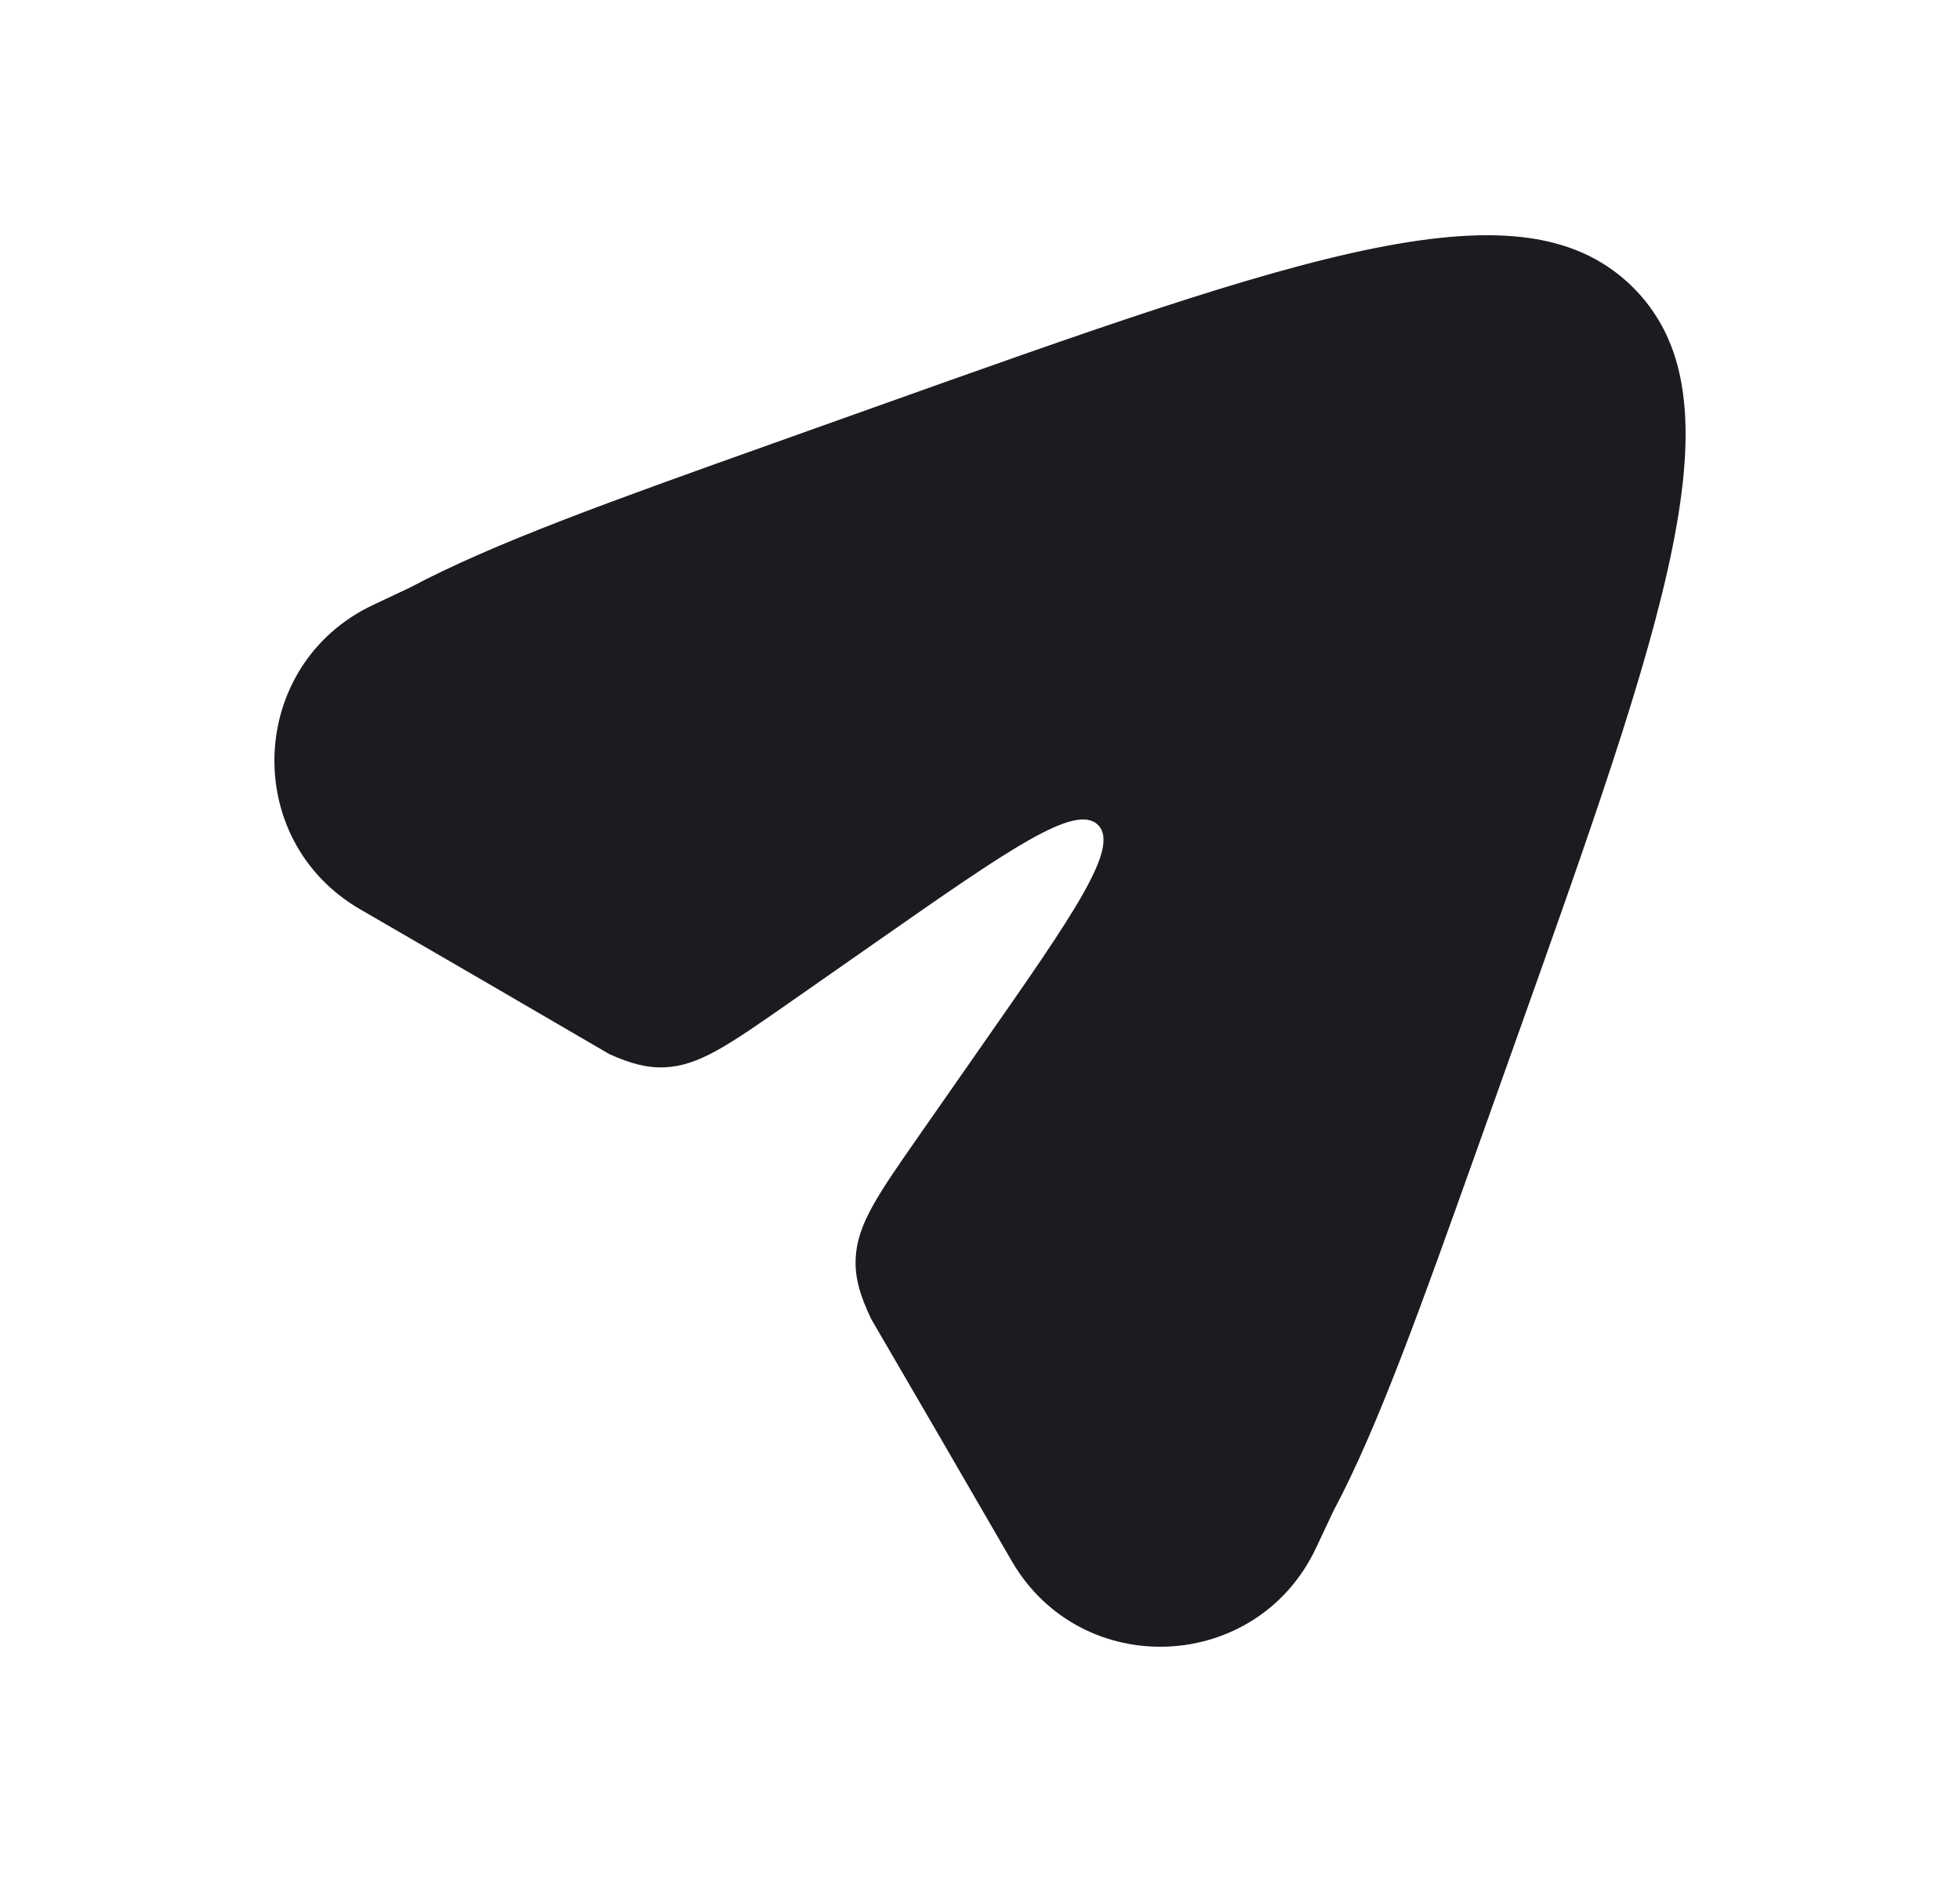 <?xml version="1.0" encoding="UTF-8"?> <svg xmlns="http://www.w3.org/2000/svg" width="25" height="24" viewBox="0 0 25 24" fill="none"><g clip-path="url(#clip0_186_11615)"><path d="M20.832 3.668C20.709 3.544 20.503 3.367 20.194 3.228C19.937 3.113 19.693 3.063 19.51 3.036C18.967 2.958 18.316 3.008 17.532 3.165C15.96 3.48 13.869 4.225 11.075 5.221L9.852 5.657C7.815 6.383 6.291 6.927 5.231 7.492L4.762 7.713C3.158 8.467 3.062 10.71 4.596 11.597C5.655 12.21 6.714 12.824 7.77 13.441C8.035 13.562 8.251 13.62 8.475 13.611C8.913 13.593 9.295 13.326 10.059 12.793L11.176 12.013C12.873 10.828 13.721 10.236 14.005 10.52C14.29 10.805 13.698 11.653 12.513 13.349L11.73 14.471C11.198 15.233 10.932 15.614 10.914 16.051C10.903 16.294 10.971 16.526 11.113 16.822C11.712 17.848 12.308 18.876 12.903 19.904C13.79 21.438 16.033 21.342 16.787 19.738L17.008 19.269C17.573 18.209 18.116 16.685 18.843 14.648L19.279 13.425C20.275 10.631 21.02 8.54 21.335 6.968C21.492 6.184 21.542 5.533 21.463 4.99C21.437 4.807 21.387 4.563 21.272 4.306C21.133 3.997 20.956 3.791 20.832 3.668Z" fill="#1D1A20"></path></g><defs><clipPath id="clip0_186_11615"><rect width="24" height="24" fill="white" transform="translate(0.5)"></rect></clipPath></defs></svg> 